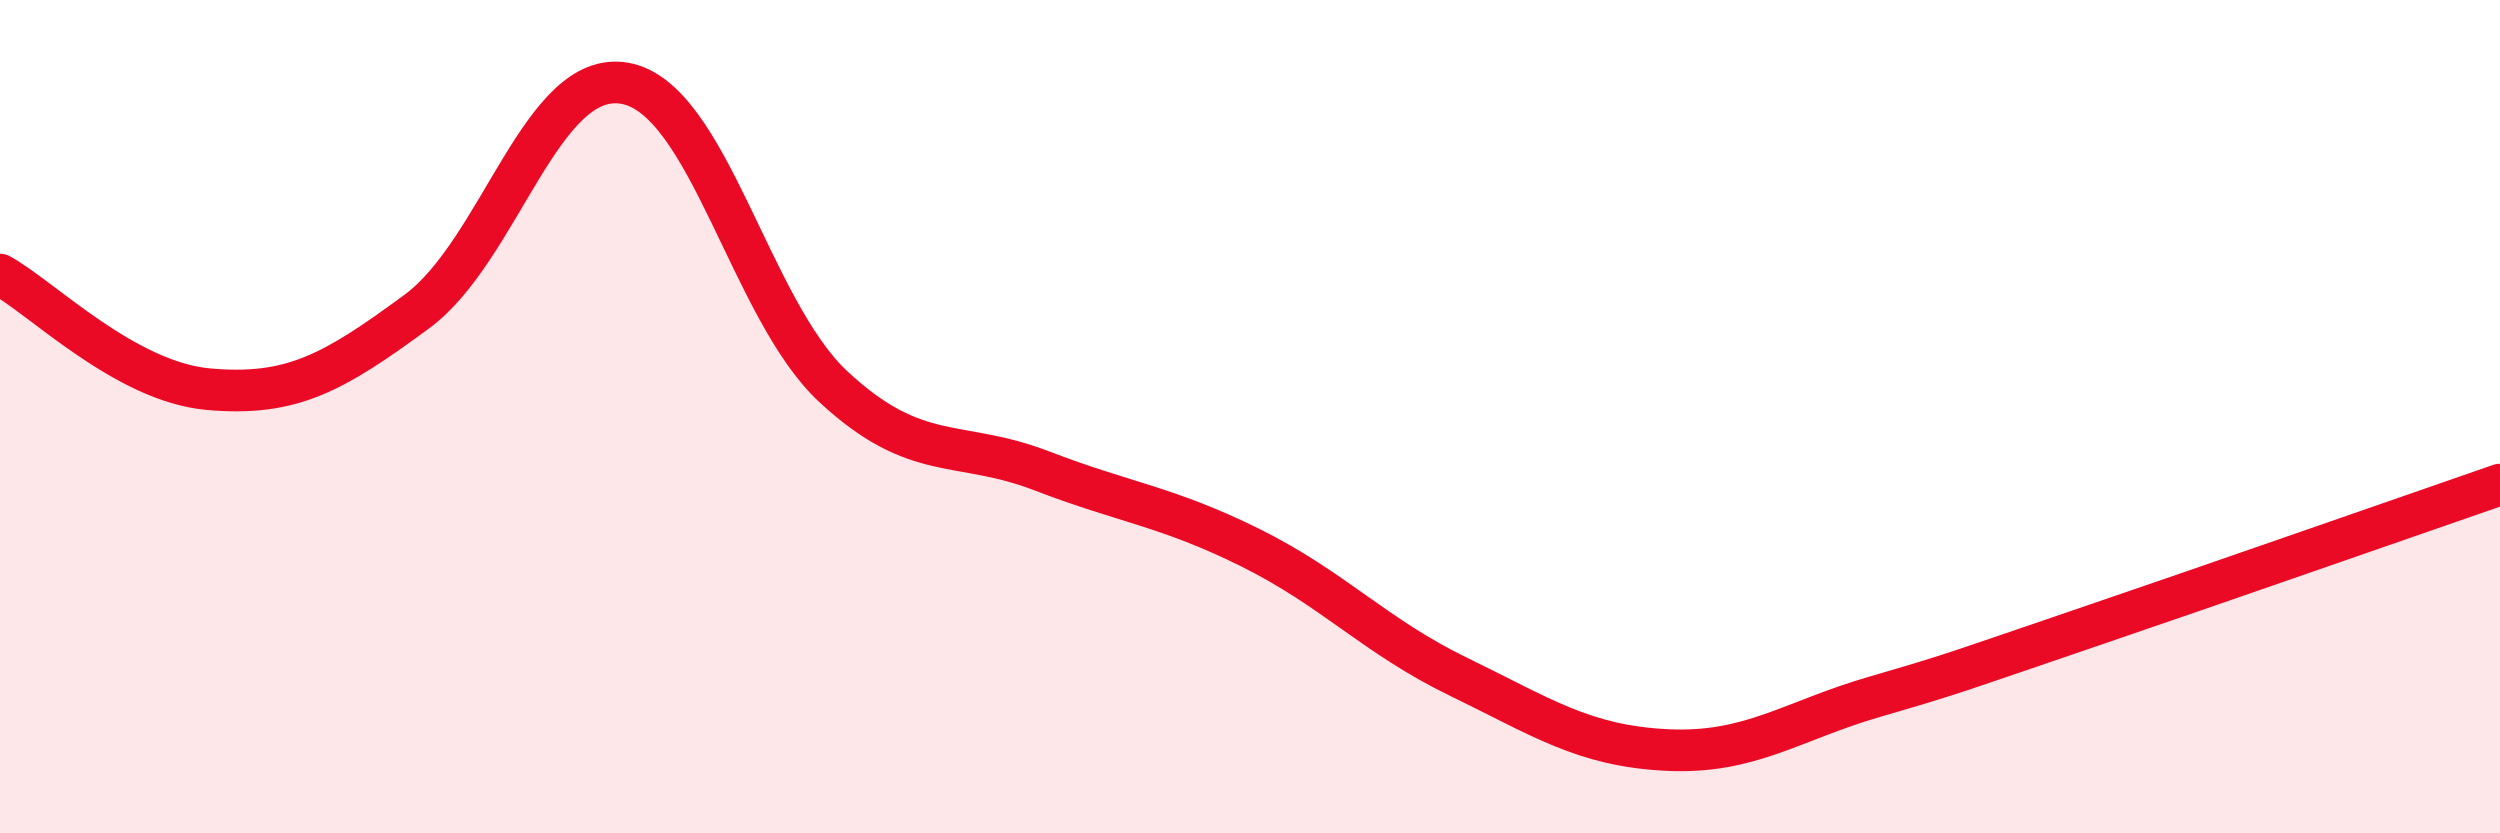 
    <svg width="60" height="20" viewBox="0 0 60 20" xmlns="http://www.w3.org/2000/svg">
      <path
        d="M 0,6.59 C 1,7.14 3,9.16 5,9.34 C 7,9.52 8,8.95 10,7.48 C 12,6.01 13,1.64 15,2 C 17,2.36 18,7.42 20,9.28 C 22,11.14 23,10.53 25,11.3 C 27,12.07 28,12.15 30,13.14 C 32,14.13 33,15.27 35,16.24 C 37,17.21 38,17.9 40,18 C 42,18.1 43,17.3 45,16.72 C 47,16.14 47,16.11 50,15.09 C 53,14.07 58,12.32 60,11.63L60 20L0 20Z"
        fill="#EB0A25"
        opacity="0.1"
        stroke-linecap="round"
        stroke-linejoin="round"
      />
      <path
        d="M 0,6.59 C 1,7.14 3,9.16 5,9.34 C 7,9.52 8,8.95 10,7.48 C 12,6.01 13,1.64 15,2 C 17,2.36 18,7.42 20,9.28 C 22,11.14 23,10.53 25,11.3 C 27,12.07 28,12.15 30,13.14 C 32,14.13 33,15.27 35,16.24 C 37,17.21 38,17.9 40,18 C 42,18.1 43,17.3 45,16.72 C 47,16.14 47,16.11 50,15.09 C 53,14.07 58,12.32 60,11.63"
        stroke="#EB0A25"
        stroke-width="1"
        fill="none"
        stroke-linecap="round"
        stroke-linejoin="round"
      />
    </svg>
  